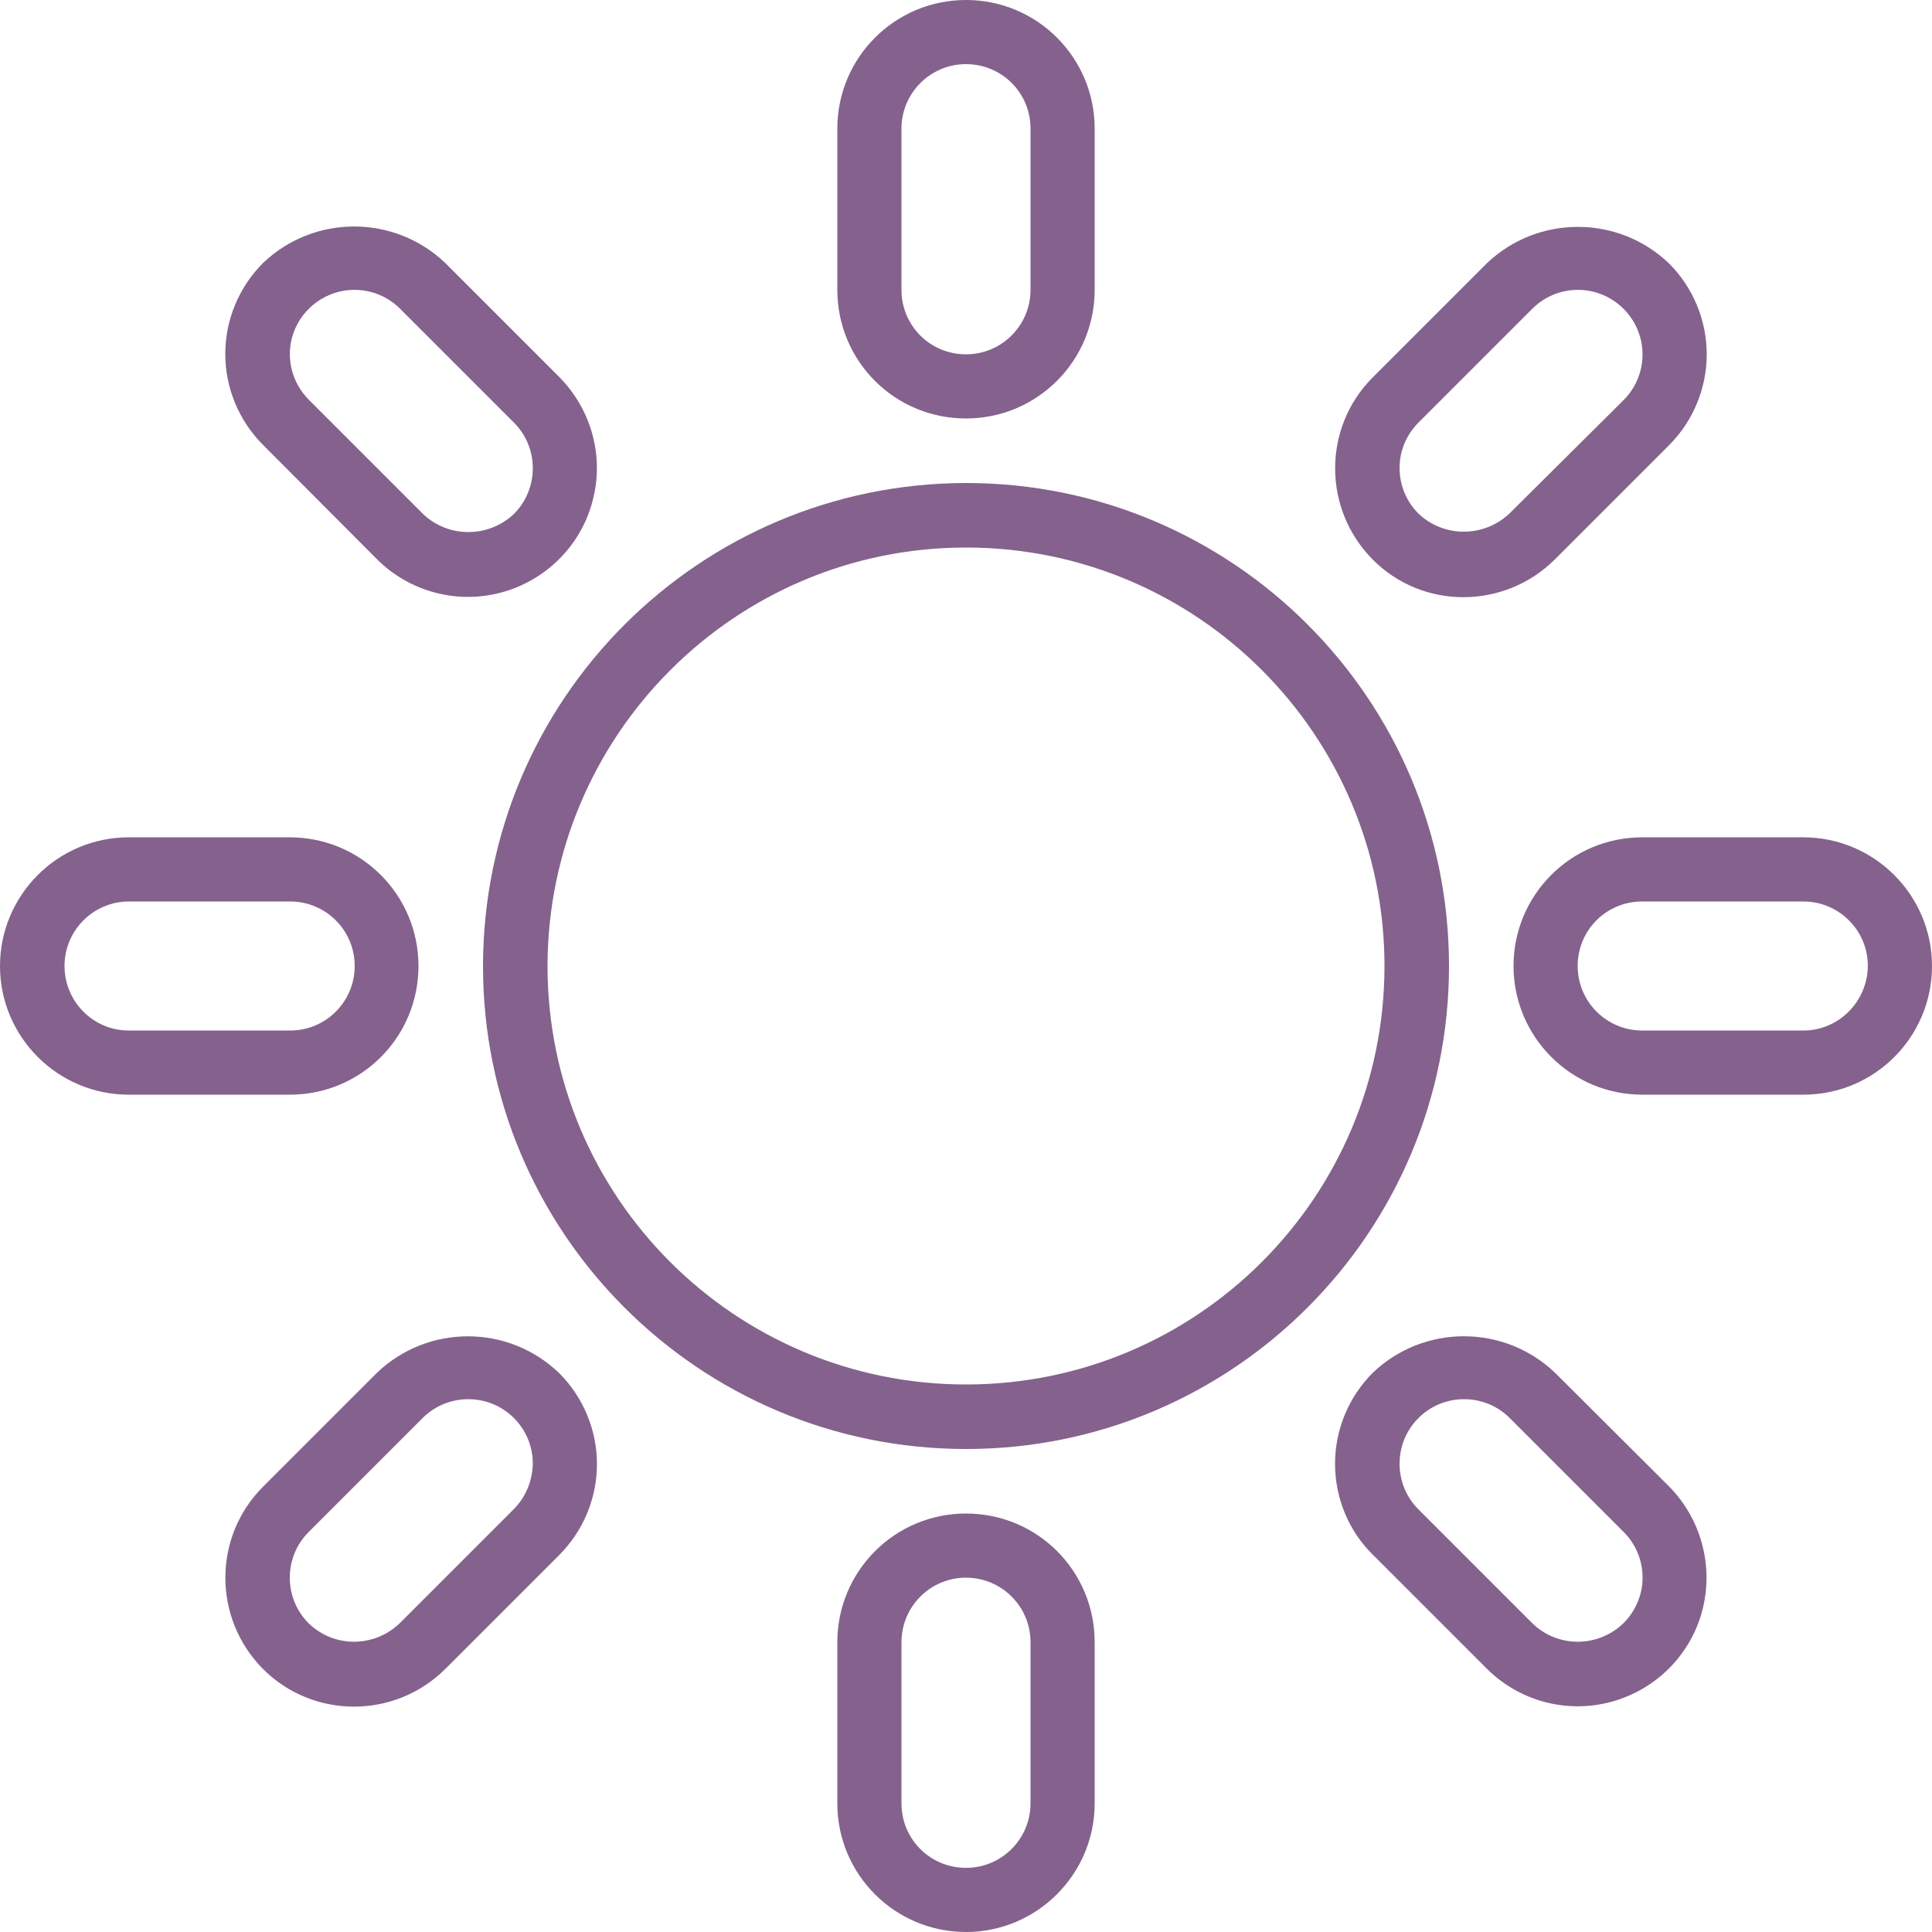 <?xml version="1.0" encoding="utf-8"?>
<!-- Generator: Adobe Illustrator 22.1.0, SVG Export Plug-In . SVG Version: 6.00 Build 0)  -->
<svg version="1.1" id="Capa_1" xmlns="http://www.w3.org/2000/svg" xmlns:xlink="http://www.w3.org/1999/xlink" x="0px" y="0px"
	 viewBox="0 0 512 512" style="enable-background:new 0 0 512 512;" xml:space="preserve">
<style type="text/css">
	.st0{fill:#84628D;}
</style>
<g>
	<g>
		<g>
			<path class="st0" d="M256,128c-70.7,0.1-127.9,57.3-128,128c0,70.7,57.3,128,128,128s128-57.3,128-128S326.7,128,256,128z
				 M256,366.9c-61.3,0-110.9-49.7-110.9-110.9c0.1-61.2,49.7-110.9,110.9-110.9c61.3,0,110.9,49.7,110.9,110.9
				S317.3,366.9,256,366.9z"/>
			<path class="st0" d="M256,110.9c18.9,0,34.1-15.3,34.1-34.1V34.1C290.1,15.3,274.9,0,256,0s-34.1,15.3-34.1,34.1v42.7
				C221.9,95.7,237.1,110.9,256,110.9z M238.9,34.1c0-9.4,7.6-17.1,17.1-17.1s17.1,7.6,17.1,17.1v42.7c0,9.4-7.6,17.1-17.1,17.1
				s-17.1-7.6-17.1-17.1L238.9,34.1L238.9,34.1z"/>
			<path class="st0" d="M256,401.1c-18.9,0-34.1,15.3-34.1,34.1v42.7c0,18.9,15.3,34.1,34.1,34.1s34.1-15.3,34.1-34.1v-42.7
				C290.1,416.3,274.9,401.1,256,401.1z M273.1,477.9c0,9.4-7.6,17.1-17.1,17.1s-17.1-7.6-17.1-17.1v-42.7c0-9.4,7.6-17.1,17.1-17.1
				c9.4,0,17.1,7.6,17.1,17.1V477.9z"/>
			<path class="st0" d="M99.9,148.2c8.6,8.6,21.2,12,33,8.8c11.8-3.2,21-12.4,24.1-24.1c3.2-11.8-0.2-24.3-8.8-33L118,69.7
				c-13.5-12.9-34.8-12.9-48.3,0c-6.4,6.4-10,15.1-10,24.1s3.6,17.7,10,24.1L99.9,148.2z M77.4,89.4C79,83.6,83.6,79,89.5,77.4
				s12.2,0.1,16.5,4.4l30.2,30.2c3.2,3.2,5,7.5,5,12.1c0,4.5-1.8,8.9-5,12.1c-6.8,6.4-17.4,6.4-24.1,0l-30.2-30.2
				C77.5,101.6,75.8,95.3,77.4,89.4z"/>
			<path class="st0" d="M110.9,256c0-18.9-15.3-34.1-34.1-34.1H34.1C15.3,221.9,0,237.2,0,256c0,18.8,15.3,34.1,34.1,34.1h42.7
				C95.7,290.1,110.9,274.9,110.9,256z M17.1,256c0-9.4,7.6-17.1,17.1-17.1h42.7c9.4,0,17.1,7.6,17.1,17.1c0,9.4-7.6,17.1-17.1,17.1
				H34.1C24.7,273.1,17.1,265.4,17.1,256z"/>
			<path class="st0" d="M99.9,363.8L69.7,394c-13.3,13.3-13.3,34.9,0,48.3c13.3,13.3,34.9,13.3,48.3,0l30.2-30.2
				c6.4-6.4,10-15.1,10-24.1s-3.6-17.7-10-24.1C134.7,350.9,113.4,350.9,99.9,363.8z M136.1,400l-30.2,30.2
				c-6.8,6.5-17.4,6.5-24.1,0c-3.2-3.2-5-7.5-5-12.1s1.8-8.9,5-12.1l30.2-30.2c3.2-3.2,7.5-5,12.1-5s8.9,1.8,12.1,5s5,7.5,5,12.1
				C141.1,392.5,139.3,396.8,136.1,400z"/>
			<path class="st0" d="M412.1,363.8c-13.5-12.9-34.8-12.9-48.3,0c-6.4,6.4-10,15.1-10,24.1c0,9.1,3.6,17.8,10,24.1l30.2,30.2
				c8.6,8.6,21.2,12,33,8.8s21-12.4,24.1-24.1s-0.2-24.3-8.8-33L412.1,363.8z M430.2,430.2c-6.8,6.5-17.4,6.5-24.1,0L375.9,400
				c-3.2-3.2-5-7.5-5-12.1s1.8-8.9,5-12.1s7.5-5,12.1-5s8.9,1.8,12.1,5l30.2,30.2c3.2,3.2,5,7.5,5,12.1S433.4,427,430.2,430.2z"/>
			<path class="st0" d="M477.9,221.9h-42.7c-18.9,0-34.1,15.3-34.1,34.1s15.3,34.1,34.1,34.1h42.7c18.9,0,34.1-15.3,34.1-34.1
				S496.7,221.9,477.9,221.9z M477.9,273.1h-42.7c-9.4,0-17.1-7.6-17.1-17.1s7.6-17.1,17.1-17.1h42.7c9.4,0,17.1,7.6,17.1,17.1
				C494.9,265.4,487.3,273.1,477.9,273.1z"/>
			<path class="st0" d="M412.1,148.2l30.2-30.2c6.4-6.4,10-15.1,10-24.1s-3.6-17.7-10-24.1c-13.5-12.9-34.8-12.9-48.3,0l-30.2,30.2
				c-13.3,13.3-13.3,34.9,0,48.3S398.8,161.5,412.1,148.2z M375.9,112l30.2-30.2c4.3-4.3,10.6-6,16.5-4.4s10.5,6.2,12.1,12.1
				c1.6,5.9-0.1,12.2-4.4,16.5L400,136.1c-6.8,6.4-17.4,6.4-24.1,0c-3.2-3.2-5-7.5-5-12.1C370.9,119.5,372.7,115.2,375.9,112z"/>
		</g>
	</g>
</g>
</svg>
